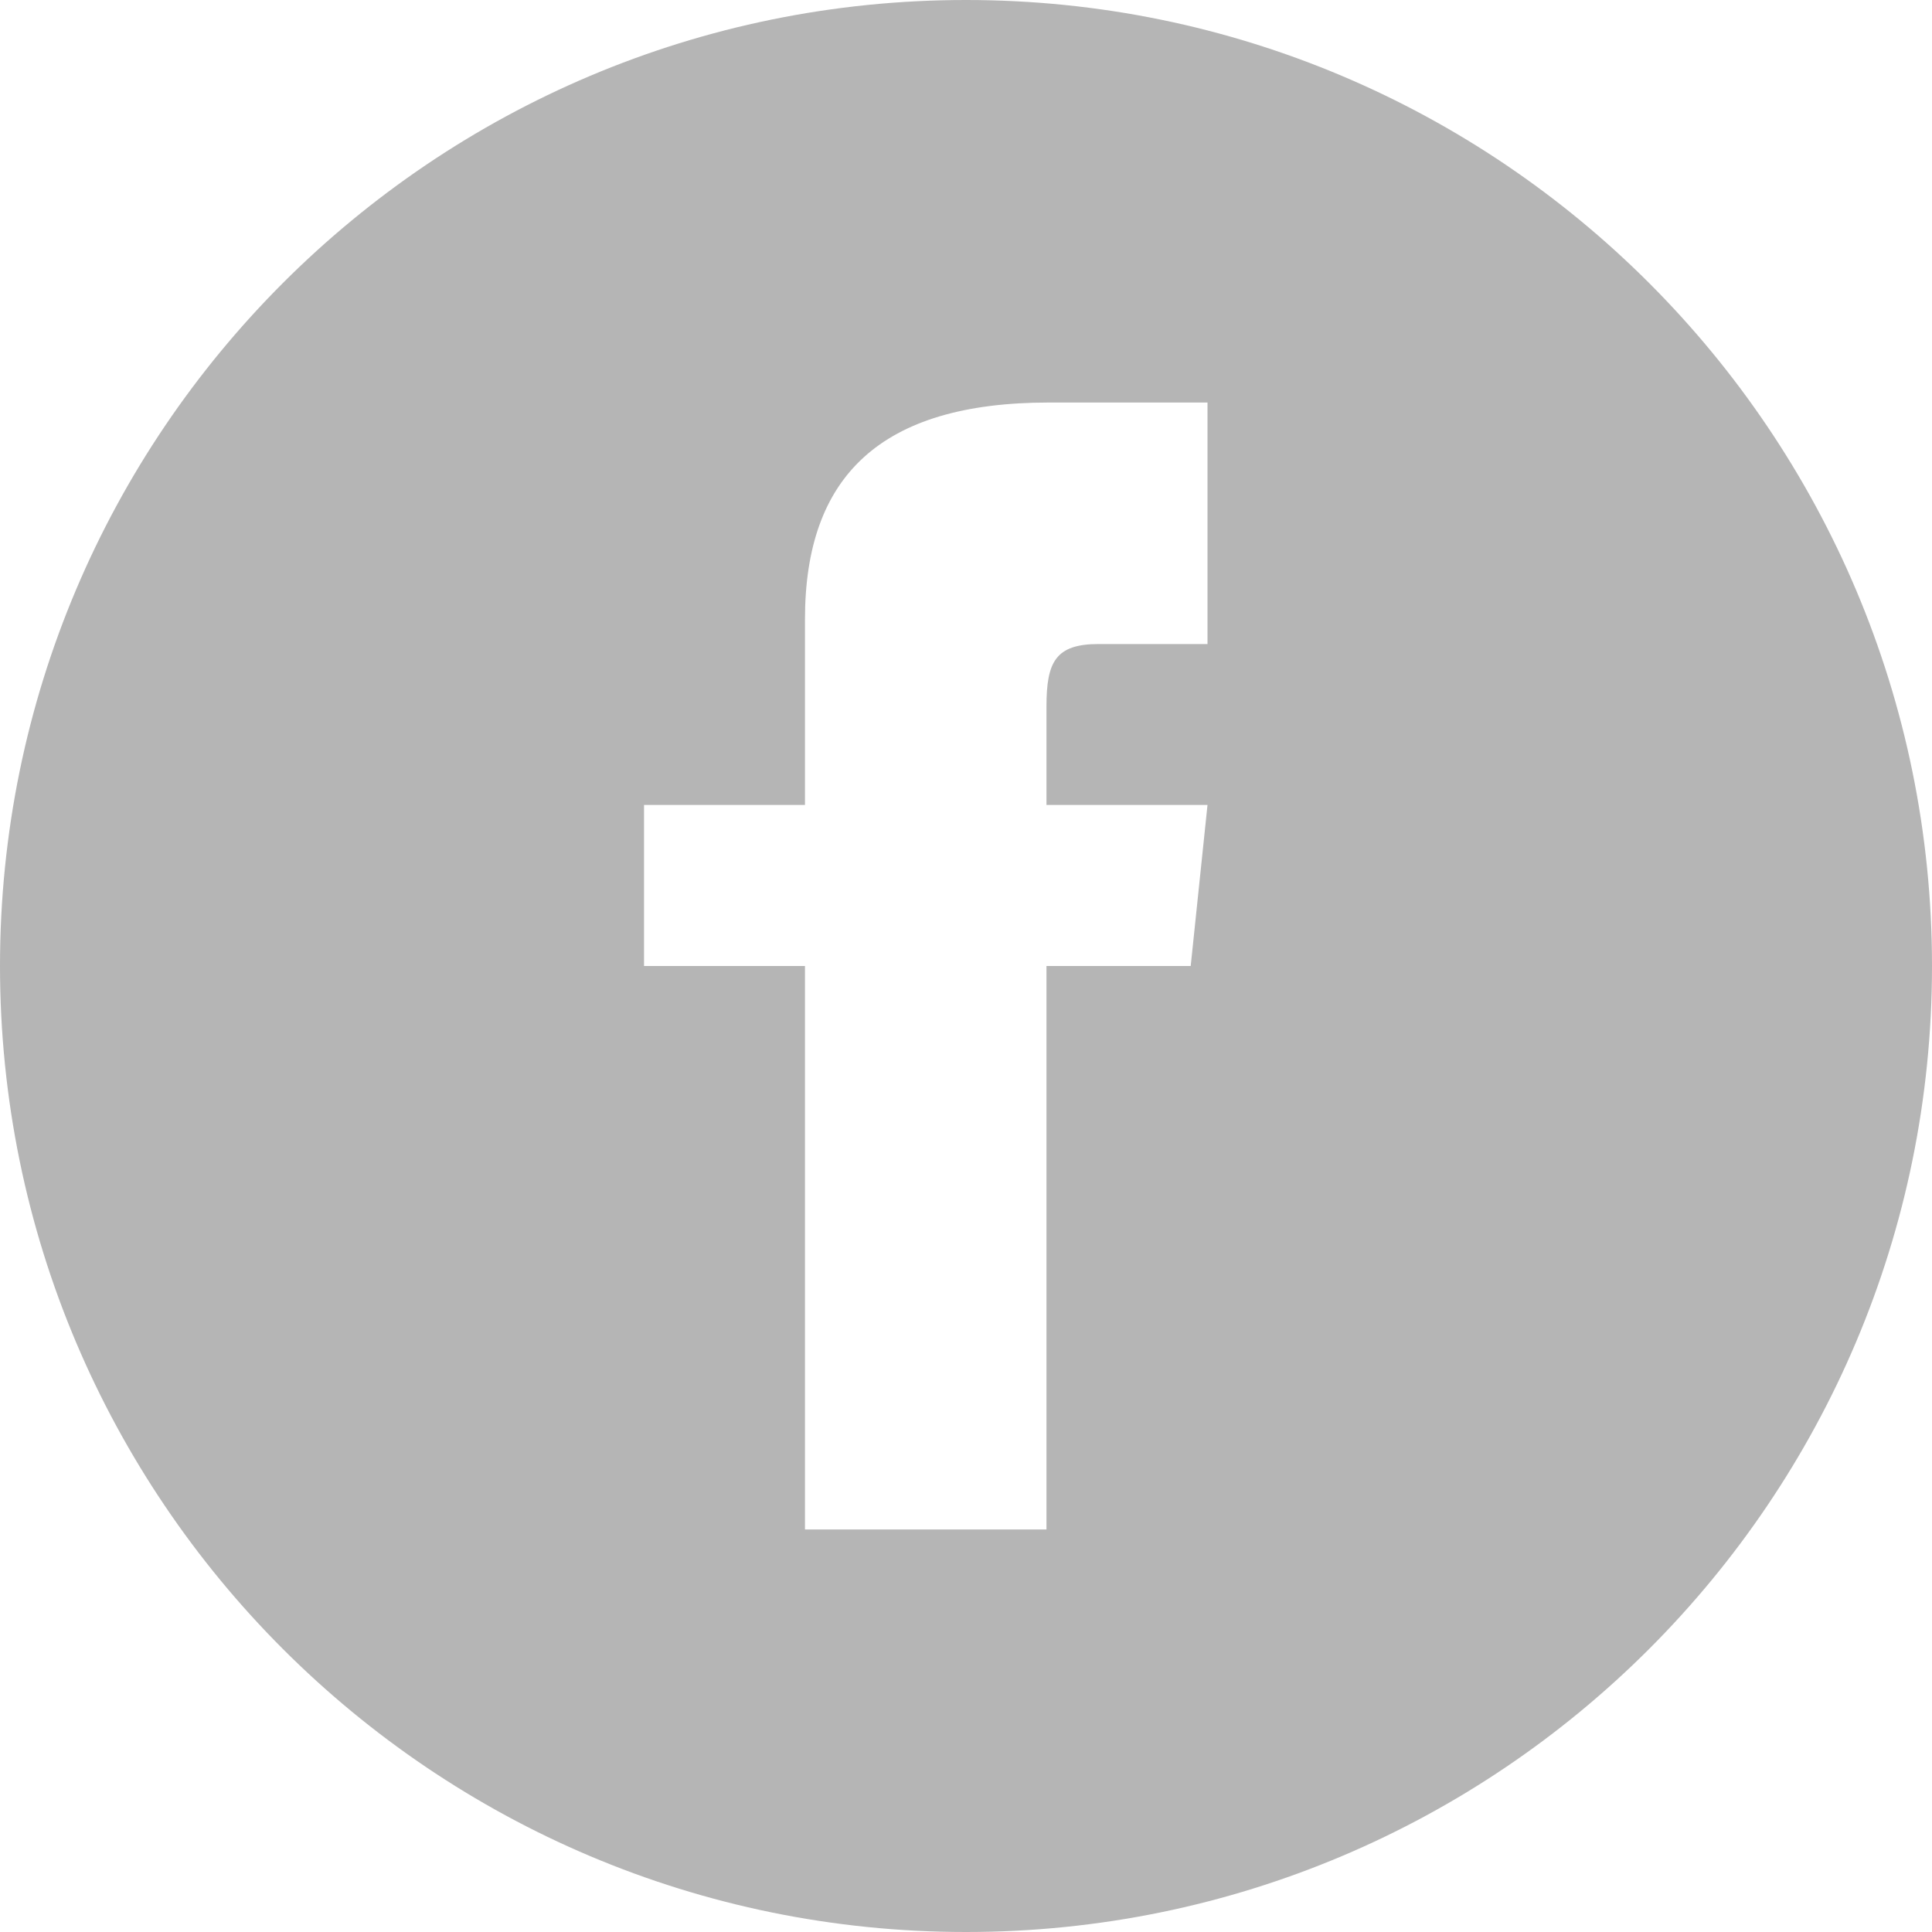 <svg width="26" height="26" viewBox="0 0 26 26" fill="none" xmlns="http://www.w3.org/2000/svg">
<path d="M13 0C5.821 0 0 5.821 0 13C0 20.179 5.821 26 13 26C20.179 26 26 20.179 26 13C26 5.821 20.179 0 13 0ZM16.25 8.667H14.787C14.205 8.667 14.083 8.906 14.083 9.509V10.833H16.25L16.024 13H14.083V20.583H10.833V13H8.667V10.833H10.833V8.333C10.833 6.417 11.842 5.417 14.115 5.417H16.25V8.667Z" fill="#B5B5B5"/>
</svg>
